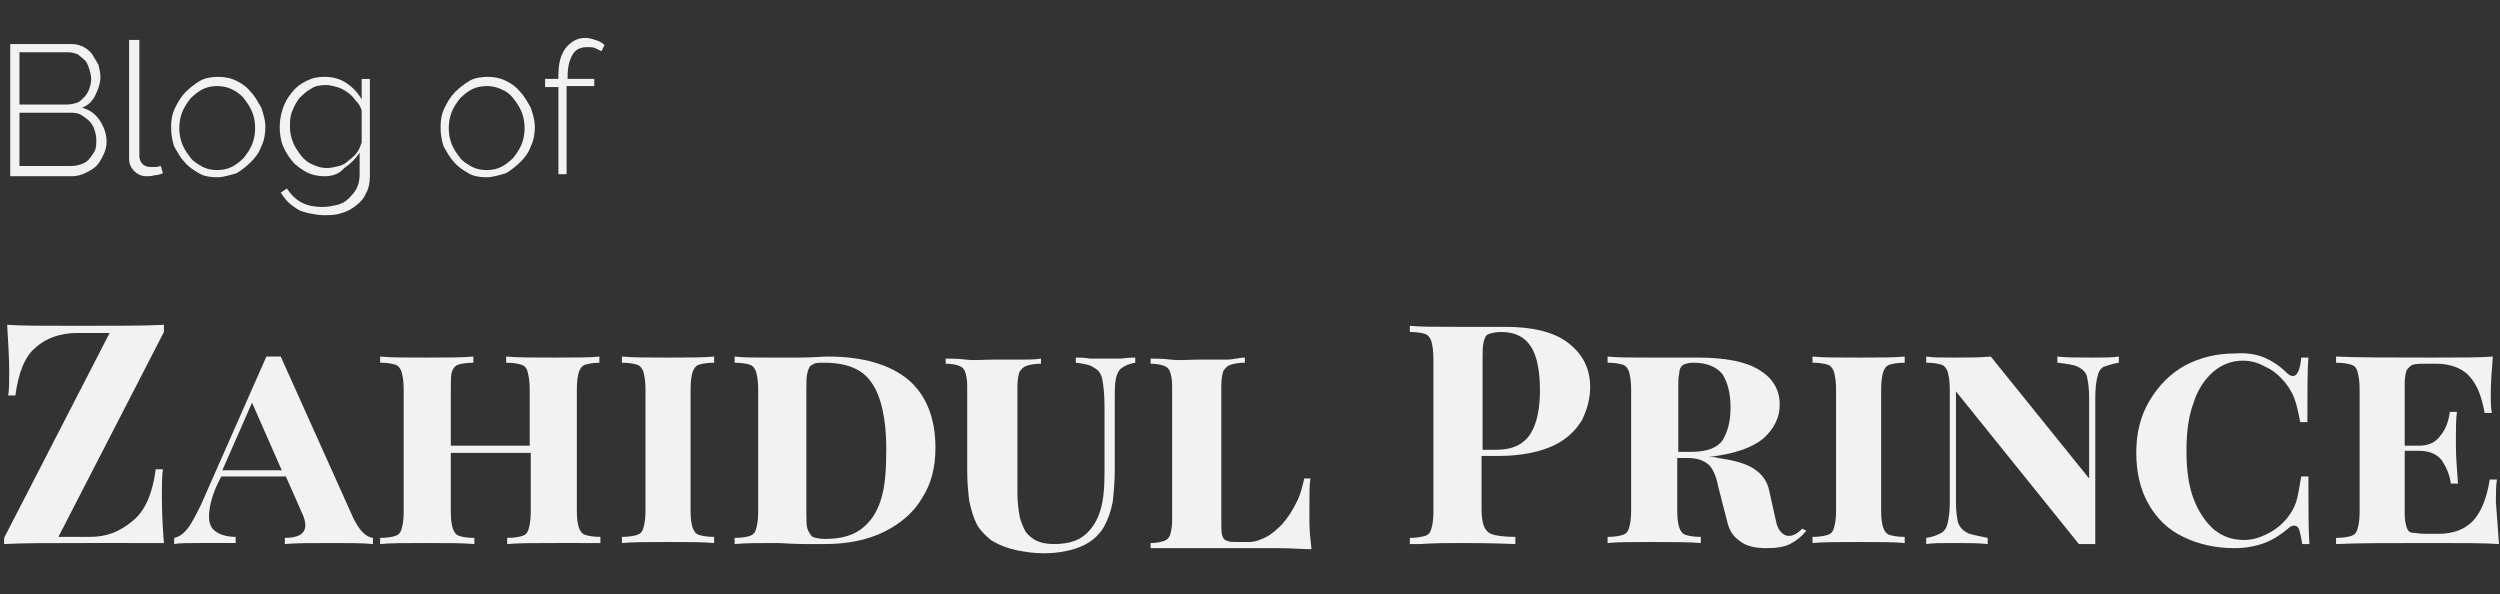 <?xml version="1.0" encoding="utf-8"?>
<!-- Generator: Adobe Illustrator 21.0.0, SVG Export Plug-In . SVG Version: 6.00 Build 0)  -->
<svg version="1.1" id="Layer_1" xmlns="http://www.w3.org/2000/svg" xmlns:xlink="http://www.w3.org/1999/xlink" x="0px" y="0px"
	 viewBox="0 0 244 58" style="enable-background:new 0 0 244 58;" xml:space="preserve">
<rect x="0" y="0" width="244" height="58" fill="#333333" stroke="none"/>
<style type="text/css">
	.st0{fill:#F2F2F2;}
</style>
<g>
	<path class="st0" d="M10.4,13.8c0,0.5-0.1,0.9-0.3,1.3c-0.2,0.4-0.4,0.8-0.7,1.1c-0.3,0.3-0.7,0.5-1.1,0.7s-0.9,0.3-1.3,0.3h-6V4.3
		h6c0.4,0,0.8,0.1,1.2,0.3C8.5,4.8,8.8,5,9,5.3s0.4,0.7,0.6,1c0.1,0.4,0.2,0.8,0.2,1.2c0,0.6-0.2,1.2-0.5,1.8S8.6,10.3,8,10.5
		c0.7,0.2,1.3,0.6,1.7,1.2C10.1,12.3,10.4,13,10.4,13.8z M1.9,5.1v5.1h4.7c0.3,0,0.7-0.1,1-0.2C7.8,9.9,8,9.7,8.2,9.5
		c0.2-0.2,0.4-0.5,0.5-0.8c0.1-0.3,0.2-0.6,0.2-1c0-0.3-0.1-0.7-0.2-1C8.6,6.4,8.5,6.1,8.3,5.9C8.1,5.7,7.8,5.5,7.6,5.3
		C7.3,5.2,7,5.1,6.7,5.1H1.9z M9.4,13.6c0-0.3-0.1-0.7-0.2-1c-0.1-0.3-0.3-0.6-0.5-0.8c-0.2-0.2-0.5-0.4-0.8-0.6
		C7.7,11.1,7.4,11,7,11H1.9v5.2h5.1c0.4,0,0.7-0.1,1-0.2c0.3-0.1,0.6-0.3,0.8-0.6s0.4-0.5,0.5-0.8C9.4,14.3,9.4,14,9.4,13.6z"/>
	<path class="st0" d="M12.7,3.9h0.9v11.3c0,0.3,0.1,0.6,0.3,0.8c0.2,0.2,0.5,0.3,0.8,0.3c0.1,0,0.3,0,0.5,0c0.2,0,0.4-0.1,0.5-0.1
		l0.2,0.7c-0.2,0.1-0.5,0.2-0.8,0.2c-0.3,0.1-0.6,0.1-0.8,0.1c-0.5,0-0.9-0.2-1.2-0.5c-0.3-0.3-0.5-0.7-0.5-1.2V3.9z"/>
	<path class="st0" d="M21.2,17.3c-0.7,0-1.3-0.1-1.8-0.4s-1-0.6-1.4-1.1c-0.4-0.4-0.7-1-1-1.5c-0.2-0.6-0.3-1.2-0.3-1.9
		c0-0.7,0.1-1.3,0.4-1.9s0.6-1.1,1-1.5c0.4-0.4,0.9-0.8,1.4-1.1s1.2-0.4,1.8-0.4s1.2,0.1,1.8,0.4c0.6,0.3,1,0.6,1.4,1.1
		c0.4,0.4,0.7,1,1,1.5c0.2,0.6,0.4,1.2,0.4,1.9c0,0.6-0.1,1.3-0.4,1.9c-0.2,0.6-0.6,1.1-1,1.5c-0.4,0.4-0.9,0.8-1.4,1.1
		C22.4,17.1,21.8,17.3,21.2,17.3z M17.5,12.5c0,0.6,0.1,1.1,0.3,1.6c0.2,0.5,0.5,0.9,0.8,1.3c0.3,0.4,0.7,0.6,1.2,0.9
		c0.4,0.2,0.9,0.3,1.4,0.3s1-0.1,1.4-0.3s0.8-0.5,1.2-0.9c0.3-0.4,0.6-0.8,0.8-1.3c0.2-0.5,0.3-1,0.3-1.6c0-0.6-0.1-1.1-0.3-1.6
		c-0.2-0.5-0.5-0.9-0.8-1.3S23,8.9,22.6,8.7c-0.4-0.2-0.9-0.3-1.4-0.3s-1,0.1-1.4,0.3s-0.8,0.5-1.2,0.9c-0.3,0.4-0.6,0.8-0.8,1.3
		C17.6,11.4,17.5,11.9,17.5,12.5z"/>
	<path class="st0" d="M31.7,17.2c-0.6,0-1.2-0.1-1.8-0.4c-0.5-0.3-1-0.6-1.4-1.1s-0.7-1-0.9-1.5s-0.3-1.2-0.3-1.8
		c0-0.6,0.1-1.2,0.3-1.8s0.5-1.1,0.9-1.6c0.4-0.5,0.8-0.8,1.4-1.1s1.1-0.4,1.8-0.4c0.8,0,1.5,0.2,2.1,0.6c0.6,0.4,1.1,0.9,1.5,1.6
		v-2h0.8v9.5c0,0.6-0.1,1.2-0.4,1.7c-0.2,0.5-0.6,0.9-1,1.2c-0.4,0.3-0.9,0.6-1.4,0.7c-0.5,0.2-1.1,0.2-1.7,0.2
		c-0.5,0-1-0.1-1.5-0.2c-0.4-0.1-0.8-0.2-1.1-0.4c-0.3-0.2-0.6-0.4-0.9-0.7c-0.3-0.3-0.5-0.6-0.7-0.9l0.6-0.4
		c0.4,0.6,0.9,1.1,1.5,1.4c0.6,0.3,1.3,0.4,2,0.4c0.5,0,0.9-0.1,1.4-0.2c0.4-0.1,0.8-0.3,1.1-0.6c0.3-0.3,0.6-0.6,0.8-1
		c0.2-0.4,0.3-0.8,0.3-1.4v-2.1c-0.4,0.6-0.9,1.1-1.5,1.5C33.1,17,32.4,17.2,31.7,17.2z M31.9,16.4c0.4,0,0.8-0.1,1.2-0.2
		c0.4-0.1,0.7-0.3,1-0.6c0.3-0.2,0.6-0.5,0.8-0.8c0.2-0.3,0.3-0.6,0.4-0.9v-3.1c-0.1-0.4-0.3-0.7-0.6-1c-0.2-0.3-0.5-0.6-0.8-0.8
		c-0.3-0.2-0.6-0.4-1-0.5c-0.4-0.1-0.7-0.2-1.1-0.2c-0.6,0-1.1,0.1-1.5,0.4c-0.4,0.2-0.8,0.6-1.1,0.9c-0.3,0.4-0.5,0.8-0.7,1.3
		c-0.2,0.5-0.2,1-0.2,1.5c0,0.5,0.1,1,0.3,1.5c0.2,0.5,0.5,0.9,0.8,1.3s0.7,0.7,1.2,0.9S31.4,16.4,31.9,16.4z"/>
	<path class="st0" d="M47.5,17.3c-0.7,0-1.3-0.1-1.8-0.4s-1-0.6-1.4-1.1c-0.4-0.4-0.7-1-1-1.5c-0.2-0.6-0.3-1.2-0.3-1.9
		c0-0.7,0.1-1.3,0.4-1.9s0.6-1.1,1-1.5c0.4-0.4,0.9-0.8,1.4-1.1s1.2-0.4,1.8-0.4s1.2,0.1,1.8,0.4c0.6,0.3,1,0.6,1.4,1.1
		c0.4,0.4,0.7,1,1,1.5c0.2,0.6,0.4,1.2,0.4,1.9c0,0.6-0.1,1.3-0.4,1.9c-0.2,0.6-0.6,1.1-1,1.5c-0.4,0.4-0.9,0.8-1.4,1.1
		C48.7,17.1,48.1,17.3,47.5,17.3z M43.8,12.5c0,0.6,0.1,1.1,0.3,1.6c0.2,0.5,0.5,0.9,0.8,1.3c0.3,0.4,0.7,0.6,1.2,0.9
		c0.4,0.2,0.9,0.3,1.4,0.3s1-0.1,1.4-0.3s0.8-0.5,1.2-0.9c0.3-0.4,0.6-0.8,0.8-1.3c0.2-0.5,0.3-1,0.3-1.6c0-0.6-0.1-1.1-0.3-1.6
		c-0.2-0.5-0.5-0.9-0.8-1.3s-0.7-0.7-1.2-0.9c-0.4-0.2-0.9-0.3-1.4-0.3s-1,0.1-1.4,0.3s-0.8,0.5-1.2,0.9c-0.3,0.4-0.6,0.8-0.8,1.3
		C43.9,11.4,43.8,11.9,43.8,12.5z"/>
	<path class="st0" d="M54.5,17.1V8.5h-1.3V7.7h1.3V7.4c0-1.2,0.2-2,0.7-2.7c0.5-0.6,1.1-1,1.9-1c0.4,0,0.7,0.1,1,0.2
		C58.5,4,58.8,4.2,59,4.4L58.7,5c-0.2-0.1-0.4-0.2-0.6-0.3c-0.2-0.1-0.5-0.1-0.8-0.1c-0.6,0-1.1,0.2-1.4,0.7
		c-0.3,0.5-0.5,1.2-0.5,2.1v0.3H58v0.7h-2.7v8.6H54.5z"/>
	<path class="st0" d="M16,32.4L5.7,52.4h3.1c1.6,0,2.9-0.5,4.2-1.6c1.2-1,1.9-2.7,2.2-5h0.7c-0.1,0.7-0.1,1.6-0.1,2.6
		c0,1.8,0.1,3.4,0.2,4.6C14.5,53,12,53,8.5,53c-3.7,0-6.4,0-8.1,0.1v-0.6l10.3-20H7.5c-1.6,0-3,0.5-4,1.4c-1.1,0.9-1.7,2.5-2,4.7
		H0.8c0.1-0.6,0.1-1.3,0.1-2.3c0-1.3-0.1-2.9-0.2-4.6c1.3,0.1,3.6,0.1,6.8,0.1c3.9,0,6.8,0,8.5-0.1V32.4z"/>
	<path class="st0" d="M36.4,52.5v0.6c-1-0.1-2.3-0.1-3.9-0.1c-2.1,0-3.7,0-4.7,0.1v-0.6c0.7,0,1.1-0.1,1.5-0.3
		c0.3-0.2,0.5-0.5,0.5-0.9c0-0.4-0.1-0.8-0.4-1.4l-1.5-3.4h-6.3l-0.4,0.8c-0.6,1.3-0.8,2.4-0.8,3.1c0,0.7,0.2,1.2,0.7,1.5
		c0.4,0.3,1.1,0.5,1.9,0.5v0.6C21.7,53,20.6,53,19.4,53c-1.1,0-1.9,0-2.4,0.1v-0.6c0.5-0.1,0.9-0.4,1.3-0.9c0.4-0.5,0.8-1.3,1.3-2.3
		L26,34.8c0.2,0,0.4,0,0.7,0c0.3,0,0.5,0,0.7,0l7.1,15.8C35.1,51.8,35.7,52.4,36.4,52.5z M27.5,45.9l-2.9-6.6l-2.9,6.6H27.5z"/>
	<path class="st0" d="M58.6,35.4c-0.7,0-1.2,0.1-1.5,0.2c-0.3,0.1-0.5,0.4-0.6,0.7c-0.1,0.3-0.2,0.9-0.2,1.7v11.9
		c0,0.8,0.1,1.3,0.2,1.6c0.1,0.3,0.3,0.6,0.6,0.7c0.3,0.1,0.8,0.2,1.5,0.2v0.6C57.6,53,56.2,53,54.2,53c-2,0-3.6,0-4.7,0.1v-0.6
		c0.7,0,1.2-0.1,1.5-0.2s0.5-0.3,0.6-0.7c0.1-0.3,0.2-0.9,0.2-1.6v-5.8H44v5.8c0,0.8,0.1,1.3,0.2,1.6c0.1,0.3,0.3,0.6,0.6,0.7
		s0.8,0.2,1.5,0.2v0.6C45.2,53,43.6,53,41.5,53c-2,0-3.4,0-4.4,0.1v-0.6c0.7,0,1.2-0.1,1.5-0.2c0.3-0.1,0.5-0.3,0.6-0.7
		c0.1-0.3,0.2-0.9,0.2-1.6V38c0-0.8-0.1-1.3-0.2-1.7c-0.1-0.3-0.3-0.6-0.6-0.7c-0.3-0.1-0.8-0.2-1.5-0.2v-0.6c1,0.1,2.4,0.1,4.4,0.1
		c2,0,3.6,0,4.7-0.1v0.6c-0.7,0-1.2,0.1-1.5,0.2c-0.3,0.1-0.5,0.4-0.6,0.7S44,37.3,44,38v5.5h7.7V38c0-0.8-0.1-1.3-0.2-1.7
		s-0.3-0.6-0.6-0.7c-0.3-0.1-0.8-0.2-1.5-0.2v-0.6c1.1,0.1,2.7,0.1,4.7,0.1c2,0,3.5,0,4.4-0.1V35.4z"/>
	<path class="st0" d="M69.7,35.4c-0.7,0-1.2,0.1-1.5,0.2c-0.3,0.1-0.5,0.4-0.6,0.7s-0.2,0.9-0.2,1.7v11.9c0,0.8,0.1,1.3,0.2,1.6
		c0.1,0.3,0.3,0.6,0.6,0.7c0.3,0.1,0.8,0.2,1.5,0.2v0.6c-1-0.1-2.5-0.1-4.4-0.1c-2.1,0-3.6,0-4.6,0.1v-0.6c0.7,0,1.2-0.1,1.5-0.2
		c0.3-0.1,0.5-0.3,0.6-0.7c0.1-0.3,0.2-0.9,0.2-1.6V38c0-0.8-0.1-1.3-0.2-1.7c-0.1-0.3-0.3-0.6-0.6-0.7c-0.3-0.1-0.8-0.2-1.5-0.2
		v-0.6c1,0.1,2.5,0.1,4.6,0.1c1.9,0,3.4,0,4.4-0.1V35.4z"/>
	<path class="st0" d="M88.7,37.1c1.7,1.5,2.6,3.7,2.6,6.6c0,1.9-0.4,3.5-1.3,4.9c-0.8,1.4-2.1,2.5-3.7,3.3c-1.6,0.8-3.6,1.2-5.8,1.2
		l-1.9,0c-1.3,0-2.2-0.1-2.8-0.1c-1.8,0-3.1,0-4.1,0.1v-0.6c0.7,0,1.2-0.1,1.5-0.2c0.3-0.1,0.5-0.3,0.6-0.7c0.1-0.3,0.2-0.9,0.2-1.6
		V38c0-0.8-0.1-1.3-0.2-1.7c-0.1-0.3-0.3-0.6-0.6-0.7c-0.3-0.1-0.8-0.2-1.5-0.2v-0.6c0.8,0.1,1.8,0.1,3.2,0.1l2.9,0
		c1.5,0,2.5-0.1,3-0.1C84.3,34.8,86.9,35.6,88.7,37.1z M79.3,35.6c-0.3,0.1-0.4,0.4-0.5,0.8c-0.1,0.4-0.1,0.9-0.1,1.6v12
		c0,0.7,0,1.3,0.1,1.6s0.3,0.6,0.5,0.8c0.3,0.1,0.7,0.2,1.2,0.2c1.5,0,2.7-0.3,3.6-1c0.9-0.7,1.5-1.6,1.9-2.9
		c0.4-1.3,0.5-2.9,0.5-4.9c0-2.9-0.5-5.1-1.4-6.4c-0.9-1.4-2.5-2-4.7-2C79.9,35.4,79.5,35.4,79.3,35.6z"/>
	<path class="st0" d="M144.6,44.5v5.2c0,0.8,0.1,1.4,0.3,1.8c0.2,0.4,0.5,0.6,0.9,0.7s1.1,0.2,2.1,0.2v0.7c-2.5-0.1-4.3-0.1-5.5-0.1
		c-1,0-2.3,0-3.8,0.1l-1,0v-0.6c0.7,0,1.1-0.1,1.5-0.2c0.3-0.1,0.5-0.3,0.6-0.7c0.1-0.3,0.2-0.9,0.2-1.6V35c0-0.8-0.1-1.3-0.2-1.7
		c-0.1-0.3-0.3-0.6-0.6-0.7c-0.3-0.1-0.8-0.2-1.5-0.2v-0.6c1,0.1,2.5,0.1,4.6,0.1l3.3,0c0.4,0,0.9,0,1.4,0c2.7,0,4.8,0.5,6.2,1.6
		c1.4,1.1,2.1,2.5,2.1,4.3c0,1.1-0.3,2.2-0.8,3.2c-0.6,1-1.5,1.9-2.8,2.5s-3.1,1-5.3,1H144.6z M145.3,32.6c-0.3,0.1-0.4,0.4-0.5,0.8
		c-0.1,0.4-0.1,0.9-0.1,1.6v8.9h1.3c1.6,0,2.7-0.5,3.4-1.6c0.6-1,0.9-2.4,0.9-4.2c0-1.9-0.3-3.4-0.9-4.3s-1.5-1.4-2.9-1.4
		C146,32.4,145.6,32.5,145.3,32.6z"/>
	<path class="st0" d="M176.3,51.8c-0.5,0.6-1,1-1.6,1.3c-0.6,0.3-1.4,0.4-2.3,0.4c-1.1,0-2-0.2-2.6-0.7c-0.6-0.4-1-1-1.2-1.8
		l-0.9-3.5c-0.2-1.1-0.6-1.9-1-2.2c-0.5-0.4-1.1-0.6-2-0.6h-1v5.2c0,0.8,0.1,1.3,0.2,1.6c0.1,0.3,0.3,0.6,0.6,0.7
		c0.3,0.1,0.8,0.2,1.5,0.2v0.6c-1.1-0.1-2.8-0.1-4.9-0.1c-1.9,0-3.3,0-4.2,0.1v-0.6c0.7,0,1.2-0.1,1.5-0.2c0.3-0.1,0.5-0.3,0.6-0.7
		c0.1-0.3,0.2-0.9,0.2-1.6V38c0-0.8-0.1-1.3-0.2-1.7c-0.1-0.3-0.3-0.6-0.6-0.7c-0.3-0.1-0.8-0.2-1.5-0.2v-0.6c0.9,0.1,2.3,0.1,4,0.1
		l3.4,0c0.4,0,0.9,0,1.4,0c2.7,0,4.7,0.4,6,1.2c1.3,0.8,2,1.9,2,3.4c0,1.2-0.5,2.3-1.6,3.3c-1.1,0.9-2.8,1.5-5.3,1.8
		c0.3,0,0.6,0,0.9,0.1c1.4,0.2,2.6,0.5,3.4,1s1.4,1.2,1.6,2.3l0.6,2.7c0.1,0.6,0.3,1,0.5,1.2c0.2,0.2,0.4,0.4,0.8,0.4
		c0.4,0,0.8-0.2,1.3-0.7L176.3,51.8z M164.3,35.6c-0.2,0.1-0.4,0.4-0.4,0.8c-0.1,0.4-0.1,0.9-0.1,1.6v6.1h1.3c1.5,0,2.5-0.4,3-1.1
		c0.5-0.8,0.8-1.8,0.8-3.2c0-1.5-0.3-2.5-0.8-3.3c-0.6-0.7-1.5-1.1-2.8-1.1C164.8,35.4,164.5,35.5,164.3,35.6z"/>
	<path class="st0" d="M185.9,35.4c-0.7,0-1.2,0.1-1.5,0.2c-0.3,0.1-0.5,0.4-0.6,0.7c-0.1,0.3-0.2,0.9-0.2,1.7v11.9
		c0,0.8,0.1,1.3,0.2,1.6c0.1,0.3,0.3,0.6,0.6,0.7c0.3,0.1,0.8,0.2,1.5,0.2v0.6c-1-0.1-2.5-0.1-4.4-0.1c-2.1,0-3.6,0-4.6,0.1v-0.6
		c0.7,0,1.2-0.1,1.5-0.2s0.5-0.3,0.6-0.7c0.1-0.3,0.2-0.9,0.2-1.6V38c0-0.8-0.1-1.3-0.2-1.7c-0.1-0.3-0.3-0.6-0.6-0.7
		c-0.3-0.1-0.8-0.2-1.5-0.2v-0.6c1,0.1,2.5,0.1,4.6,0.1c1.9,0,3.4,0,4.4-0.1V35.4z"/>
	<path class="st0" d="M206.8,35.4c-0.7,0.1-1.1,0.3-1.5,0.4c-0.3,0.2-0.5,0.5-0.6,1c-0.1,0.4-0.2,1.1-0.2,2v14.3l-0.8,0l-0.8,0
		l-12-14.9v10.8c0,0.9,0.1,1.5,0.2,2c0.2,0.5,0.5,0.8,0.9,1s1.1,0.3,2,0.5v0.6c-0.9-0.1-2-0.1-3.4-0.1c-1.1,0-2,0-2.6,0.1v-0.6
		c0.7-0.1,1.1-0.3,1.5-0.5c0.3-0.2,0.5-0.5,0.6-1c0.1-0.4,0.2-1.1,0.2-2V38c0-0.8-0.1-1.3-0.2-1.7c-0.1-0.3-0.3-0.6-0.6-0.7
		c-0.3-0.1-0.8-0.2-1.5-0.2v-0.6c0.6,0.1,1.5,0.1,2.6,0.1c1.4,0,2.6,0,3.7-0.1l9.6,11.9v-7.9c0-0.9-0.1-1.5-0.2-2s-0.5-0.8-0.9-1
		c-0.4-0.2-1.1-0.3-2-0.4v-0.6c0.9,0.1,2,0.1,3.4,0.1c1.1,0,2,0,2.6-0.1V35.4z"/>
	<path class="st0" d="M221,34.9c0.7,0.3,1.5,0.8,2.2,1.5c0.2,0.2,0.4,0.3,0.6,0.3c0.4,0,0.7-0.6,0.8-1.8h0.7
		c-0.1,1.2-0.1,3.3-0.1,6.3h-0.7c-0.2-1.1-0.4-1.9-0.6-2.4c-0.2-0.5-0.5-1-0.9-1.5c-0.6-0.7-1.2-1.2-1.9-1.5
		c-0.7-0.4-1.4-0.6-2.2-0.6c-1.1,0-2.1,0.4-2.9,1.1c-0.8,0.7-1.5,1.7-1.9,3c-0.5,1.3-0.7,2.9-0.7,4.7c0,1.8,0.2,3.4,0.7,4.7
		c0.5,1.3,1.2,2.3,2,3c0.9,0.7,1.8,1,2.9,1c0.8,0,1.5-0.2,2.3-0.6s1.4-0.9,1.9-1.5c0.4-0.5,0.7-1,0.9-1.6c0.2-0.6,0.3-1.4,0.5-2.5
		h0.7c0,3.1,0,5.3,0.1,6.6h-0.7c-0.1-0.6-0.2-1.1-0.3-1.4c-0.1-0.3-0.3-0.4-0.5-0.4c-0.2,0-0.4,0.1-0.6,0.3
		c-0.7,0.6-1.5,1.1-2.3,1.4c-0.8,0.3-1.8,0.5-2.9,0.5c-1.9,0-3.6-0.4-5-1.1c-1.5-0.7-2.6-1.8-3.4-3.2c-0.8-1.4-1.2-3.1-1.2-5
		c0-1.9,0.4-3.6,1.3-5.1s2-2.6,3.4-3.4c1.5-0.8,3.1-1.2,4.9-1.2C219.3,34.4,220.3,34.6,221,34.9z"/>
	<path class="st0" d="M243.9,53.1c-1.3-0.1-3.5-0.1-6.6-0.1c-4.1,0-7.2,0-9.3,0.1v-0.6c0.7,0,1.2-0.1,1.5-0.2
		c0.3-0.1,0.5-0.3,0.6-0.7c0.1-0.3,0.2-0.9,0.2-1.6V38c0-0.8-0.1-1.3-0.2-1.7s-0.3-0.6-0.6-0.7c-0.3-0.1-0.8-0.2-1.5-0.2v-0.6
		c2.1,0.1,5.2,0.1,9.3,0.1c2.8,0,4.8,0,6-0.1c-0.1,1.3-0.2,2.5-0.2,3.6c0,0.8,0,1.4,0.1,1.9h-0.7c-0.3-1.7-0.8-2.9-1.6-3.7
		c-0.7-0.7-1.8-1.1-3.1-1.1h-1.1c-0.5,0-0.9,0-1.2,0.1s-0.4,0.3-0.6,0.5c-0.1,0.3-0.2,0.7-0.2,1.3v6.1h1.4c0.9,0,1.6-0.3,2.1-1
		c0.5-0.6,0.8-1.4,0.9-2.3h0.7c-0.1,0.7-0.1,1.5-0.1,2.3v1.2c0,0.9,0.1,2.1,0.2,3.5h-0.7c-0.1-0.9-0.5-1.7-0.9-2.3
		c-0.5-0.6-1.2-0.9-2.2-0.9h-1.4v6.2c0,0.6,0.1,1,0.2,1.3c0.1,0.3,0.3,0.5,0.6,0.5s0.6,0.1,1.2,0.1h1.3c1.4,0,2.5-0.4,3.3-1.2
		s1.4-2.2,1.7-4.1h0.7c-0.1,0.6-0.1,1.3-0.1,2.2C243.7,50.3,243.8,51.6,243.9,53.1z"/>
	<g>
		<path class="st0" d="M110.8,34.9v0.5c-0.6,0.1-1,0.3-1.3,0.5s-0.5,0.6-0.6,1.1c-0.1,0.5-0.1,1.2-0.1,2.2v6.7
			c0,1.1-0.1,2.2-0.2,3.1c-0.2,1-0.5,1.8-0.9,2.5c-0.5,0.8-1.2,1.4-2.1,1.8s-2.2,0.7-3.7,0.7c-0.9,0-1.7-0.1-2.7-0.3
			c-0.9-0.2-1.7-0.5-2.5-1c-0.6-0.5-1.1-1-1.4-1.6c-0.3-0.6-0.5-1.3-0.7-2.2c-0.1-0.8-0.2-1.8-0.2-2.9v-8.3c0-0.7-0.1-1.1-0.2-1.4
			c-0.1-0.3-0.3-0.5-0.6-0.6c-0.3-0.1-0.7-0.2-1.3-0.2v-0.5c0.5,0,1.2,0,2,0.1s1.7,0,2.6,0s1.8,0,2.6,0s1.5,0,2.1-0.1v0.5
			c-0.6,0-1.1,0.1-1.4,0.2c-0.3,0.1-0.5,0.3-0.7,0.6c-0.1,0.3-0.2,0.8-0.2,1.4v10.4c0,0.9,0.1,1.6,0.2,2.2c0.1,0.6,0.4,1.2,0.6,1.6
			c0.3,0.4,0.7,0.7,1.1,0.9c0.5,0.2,1,0.3,1.7,0.3c1.3,0,2.3-0.3,3-0.9c0.7-0.6,1.2-1.4,1.5-2.4c0.3-1,0.4-2.2,0.4-3.6v-6.6
			c0-1.1-0.1-1.9-0.2-2.5c-0.1-0.6-0.4-1-0.8-1.2c-0.4-0.3-1-0.4-1.8-0.5v-0.5c0.4,0,0.8,0,1.4,0.1c0.6,0,1.1,0,1.7,0
			c0.4,0,0.9,0,1.3,0C110.2,34.9,110.6,34.9,110.8,34.9z"/>
		<path class="st0" d="M121.5,34.9v0.5c-0.6,0-1.1,0.1-1.4,0.2c-0.3,0.1-0.5,0.3-0.7,0.6c-0.1,0.3-0.2,0.8-0.2,1.4v13.5
			c0,0.5,0,0.9,0.1,1.2c0.1,0.3,0.2,0.4,0.5,0.5c0.2,0.1,0.6,0.1,1,0.1h1.1c0.6,0,1.1-0.2,1.7-0.5c0.6-0.3,1.1-0.8,1.6-1.3
			c0.5-0.6,0.9-1.2,1.3-2c0.4-0.7,0.6-1.6,0.8-2.4h0.6c-0.1,0.6-0.1,1.4-0.1,2.4c0,0.4,0,1.1,0,1.9s0.1,1.7,0.2,2.6
			c-0.9,0-2-0.1-3.2-0.1c-1.2,0-2.2,0-3.2,0c-0.5,0-1.1,0-1.8,0s-1.6,0-2.4,0c-0.9,0-1.8,0-2.6,0c-0.9,0-1.7,0-2.5,0v-0.5
			c0.6,0,1-0.1,1.3-0.2s0.5-0.3,0.6-0.6c0.1-0.3,0.2-0.8,0.2-1.4V37.7c0-0.7-0.1-1.1-0.2-1.4c-0.1-0.3-0.3-0.5-0.6-0.6
			c-0.3-0.1-0.7-0.2-1.3-0.2v-0.5c0.5,0,1.2,0,2,0.1s1.7,0,2.7,0c0.9,0,1.7,0,2.6,0S120.9,34.9,121.5,34.9z"/>
	</g>
</g>
</svg>
